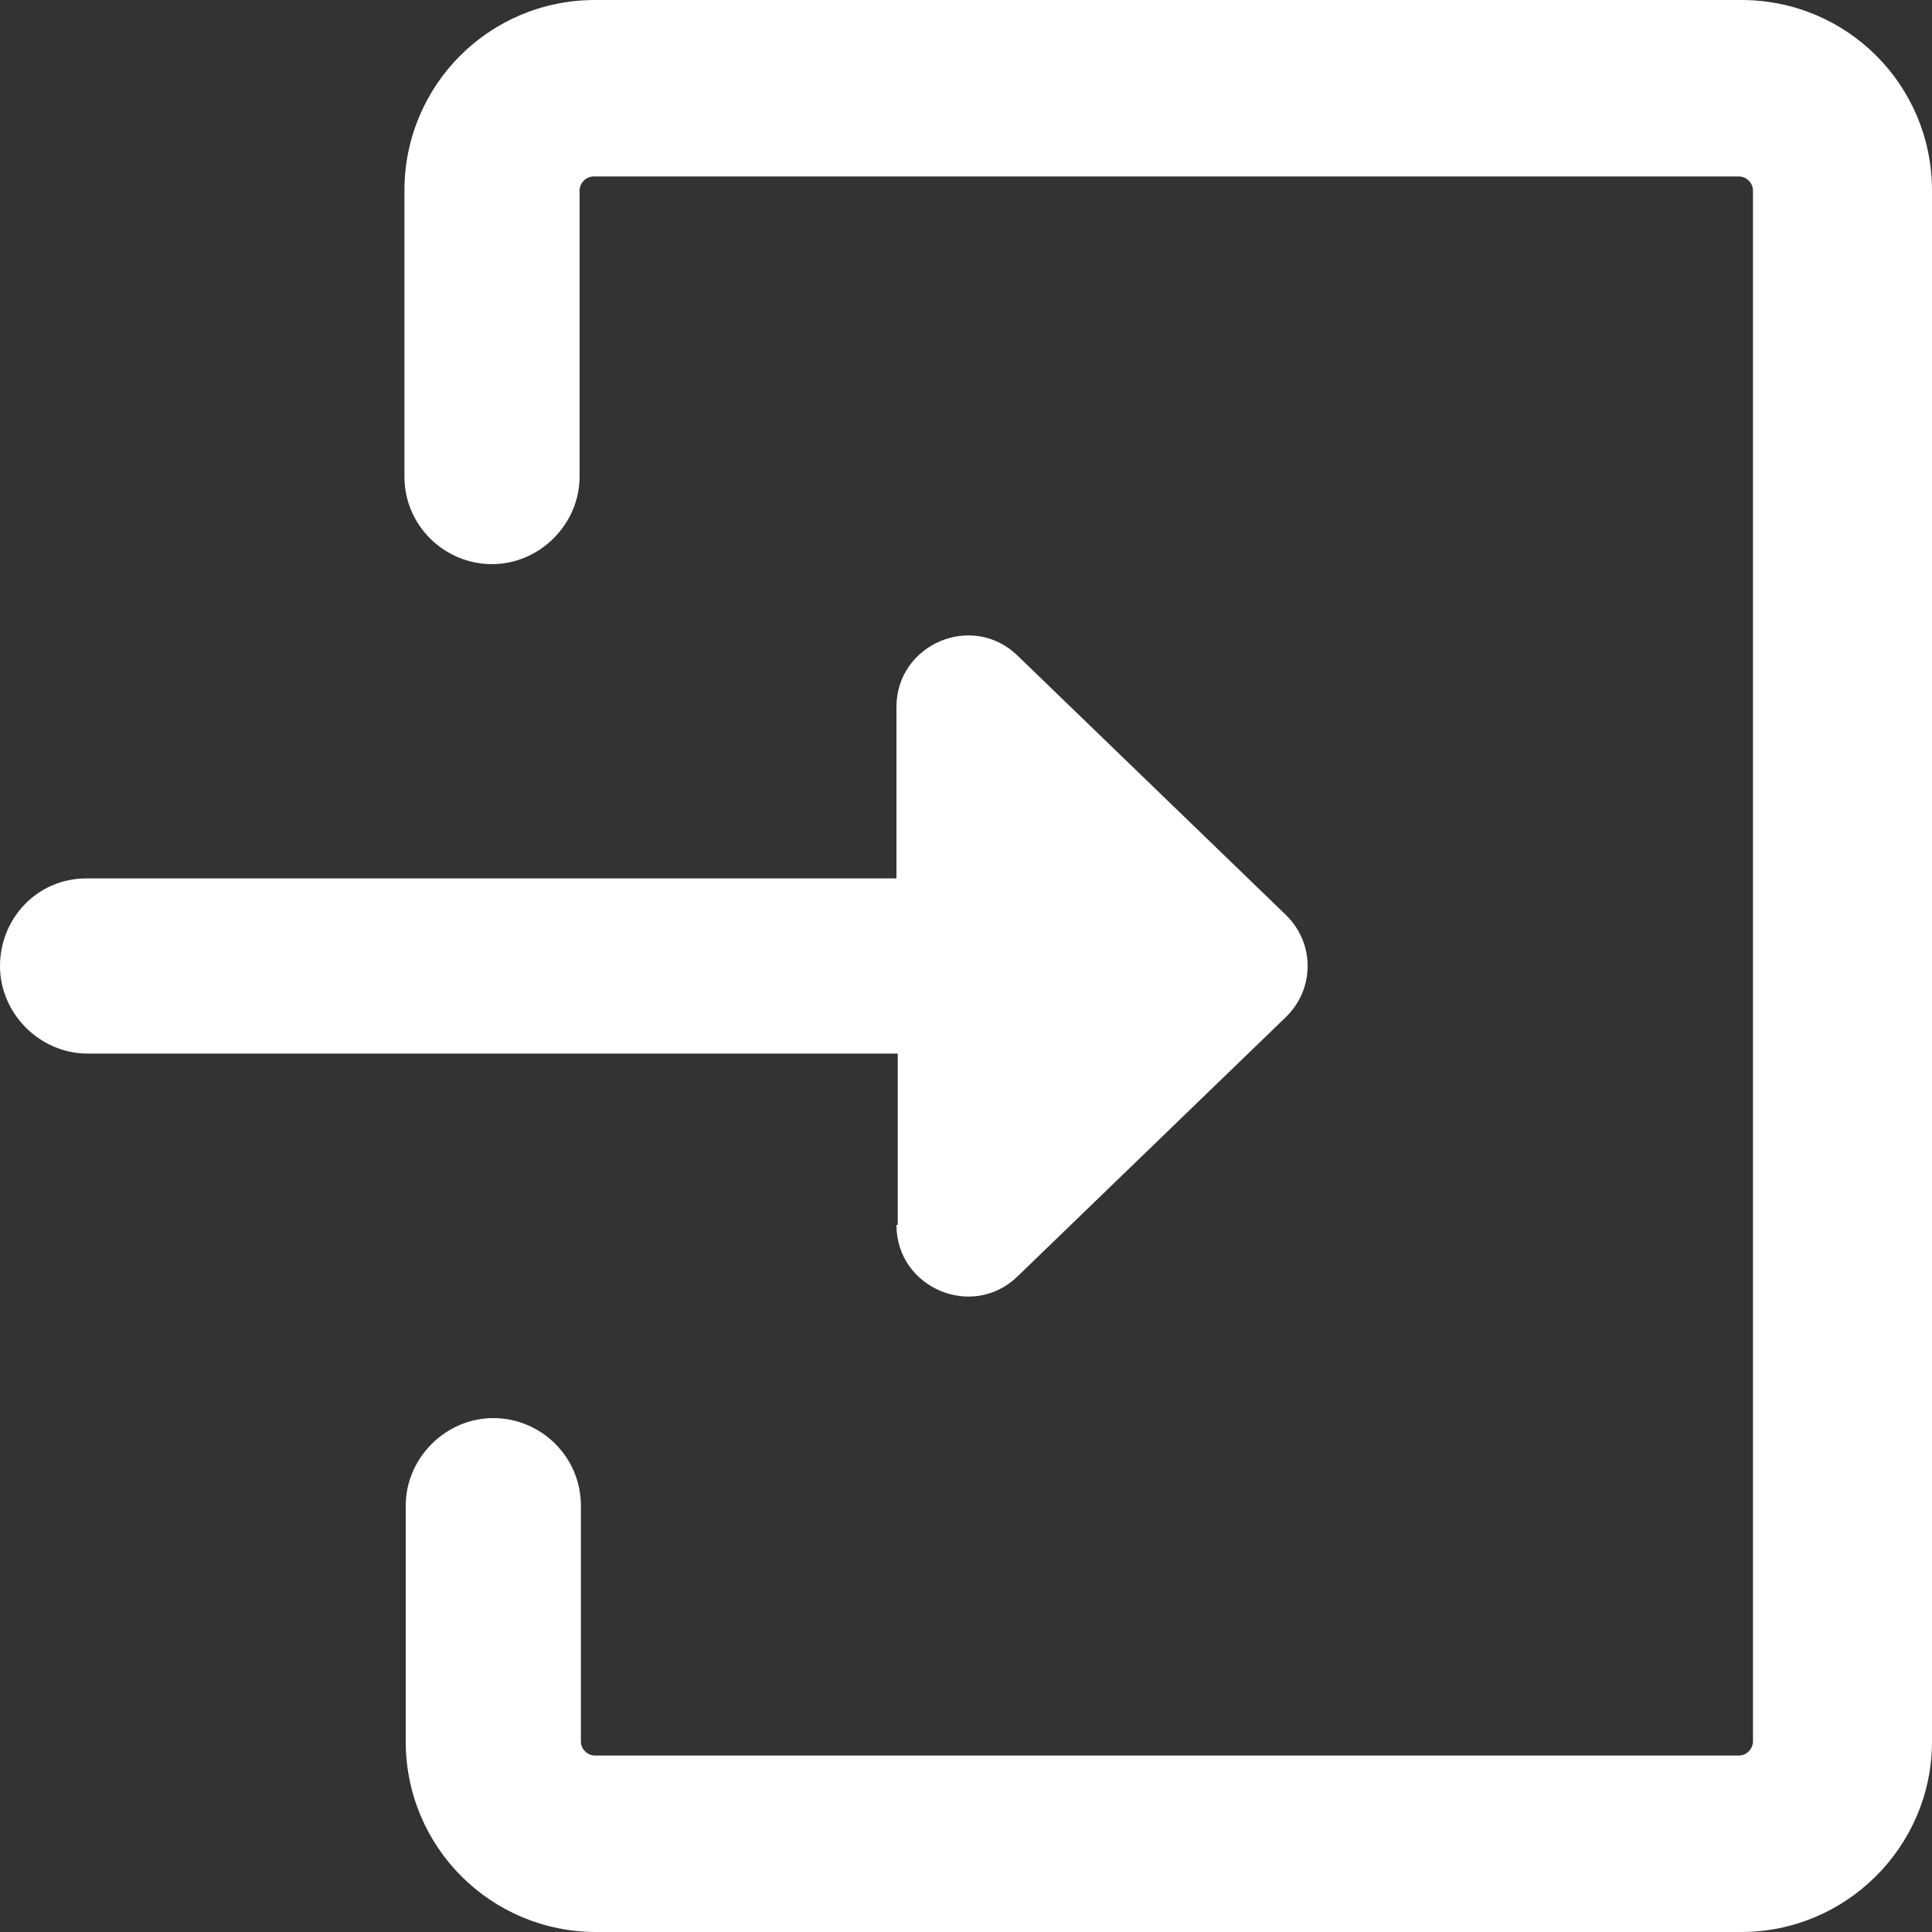 <?xml version="1.0" encoding="UTF-8"?>
<svg id="_레이어_1" xmlns="http://www.w3.org/2000/svg" version="1.1" viewBox="0 0 15 15">
  <rect x="0" y="0" width="15" height="15" fill="#333333" stroke="none"/>
  <!-- Generator: Adobe Illustrator 29.5.0, SVG Export Plug-In . SVG Version: 2.1.0 Build 137)  -->
  <defs>
    <style>
      .st0 {
        fill: #fff;
      }
    </style>
  </defs>
  <path class="st0" d="M13.52,0H4.62c-.82,0-1.48.66-1.48,1.48v2.22c0,.38.31.68.68.68s.68-.31.68-.68V1.48c0-.06.05-.11.11-.11h8.89c.06,0,.11.05.11.11v12.04c0,.06-.05.11-.11.11H4.62c-.06,0-.11-.05-.11-.11v-1.83c0-.38-.31-.68-.68-.68s-.68.31-.68.68v1.83c0,.82.66,1.48,1.48,1.48h8.89c.81,0,1.48-.66,1.48-1.48V1.48c0-.82-.66-1.48-1.48-1.48h-.01.01Z"/>
  <path class="st0" d="M6.96,9.51c0,.49.59.74.94.4l2.08-2.01c.23-.22.23-.58,0-.8l-2.08-2.01c-.35-.34-.94-.09-.94.4v1.33H.67c-.38,0-.67.31-.67.68s.31.68.68.68h6.29v1.33h0Z"/>
</svg>